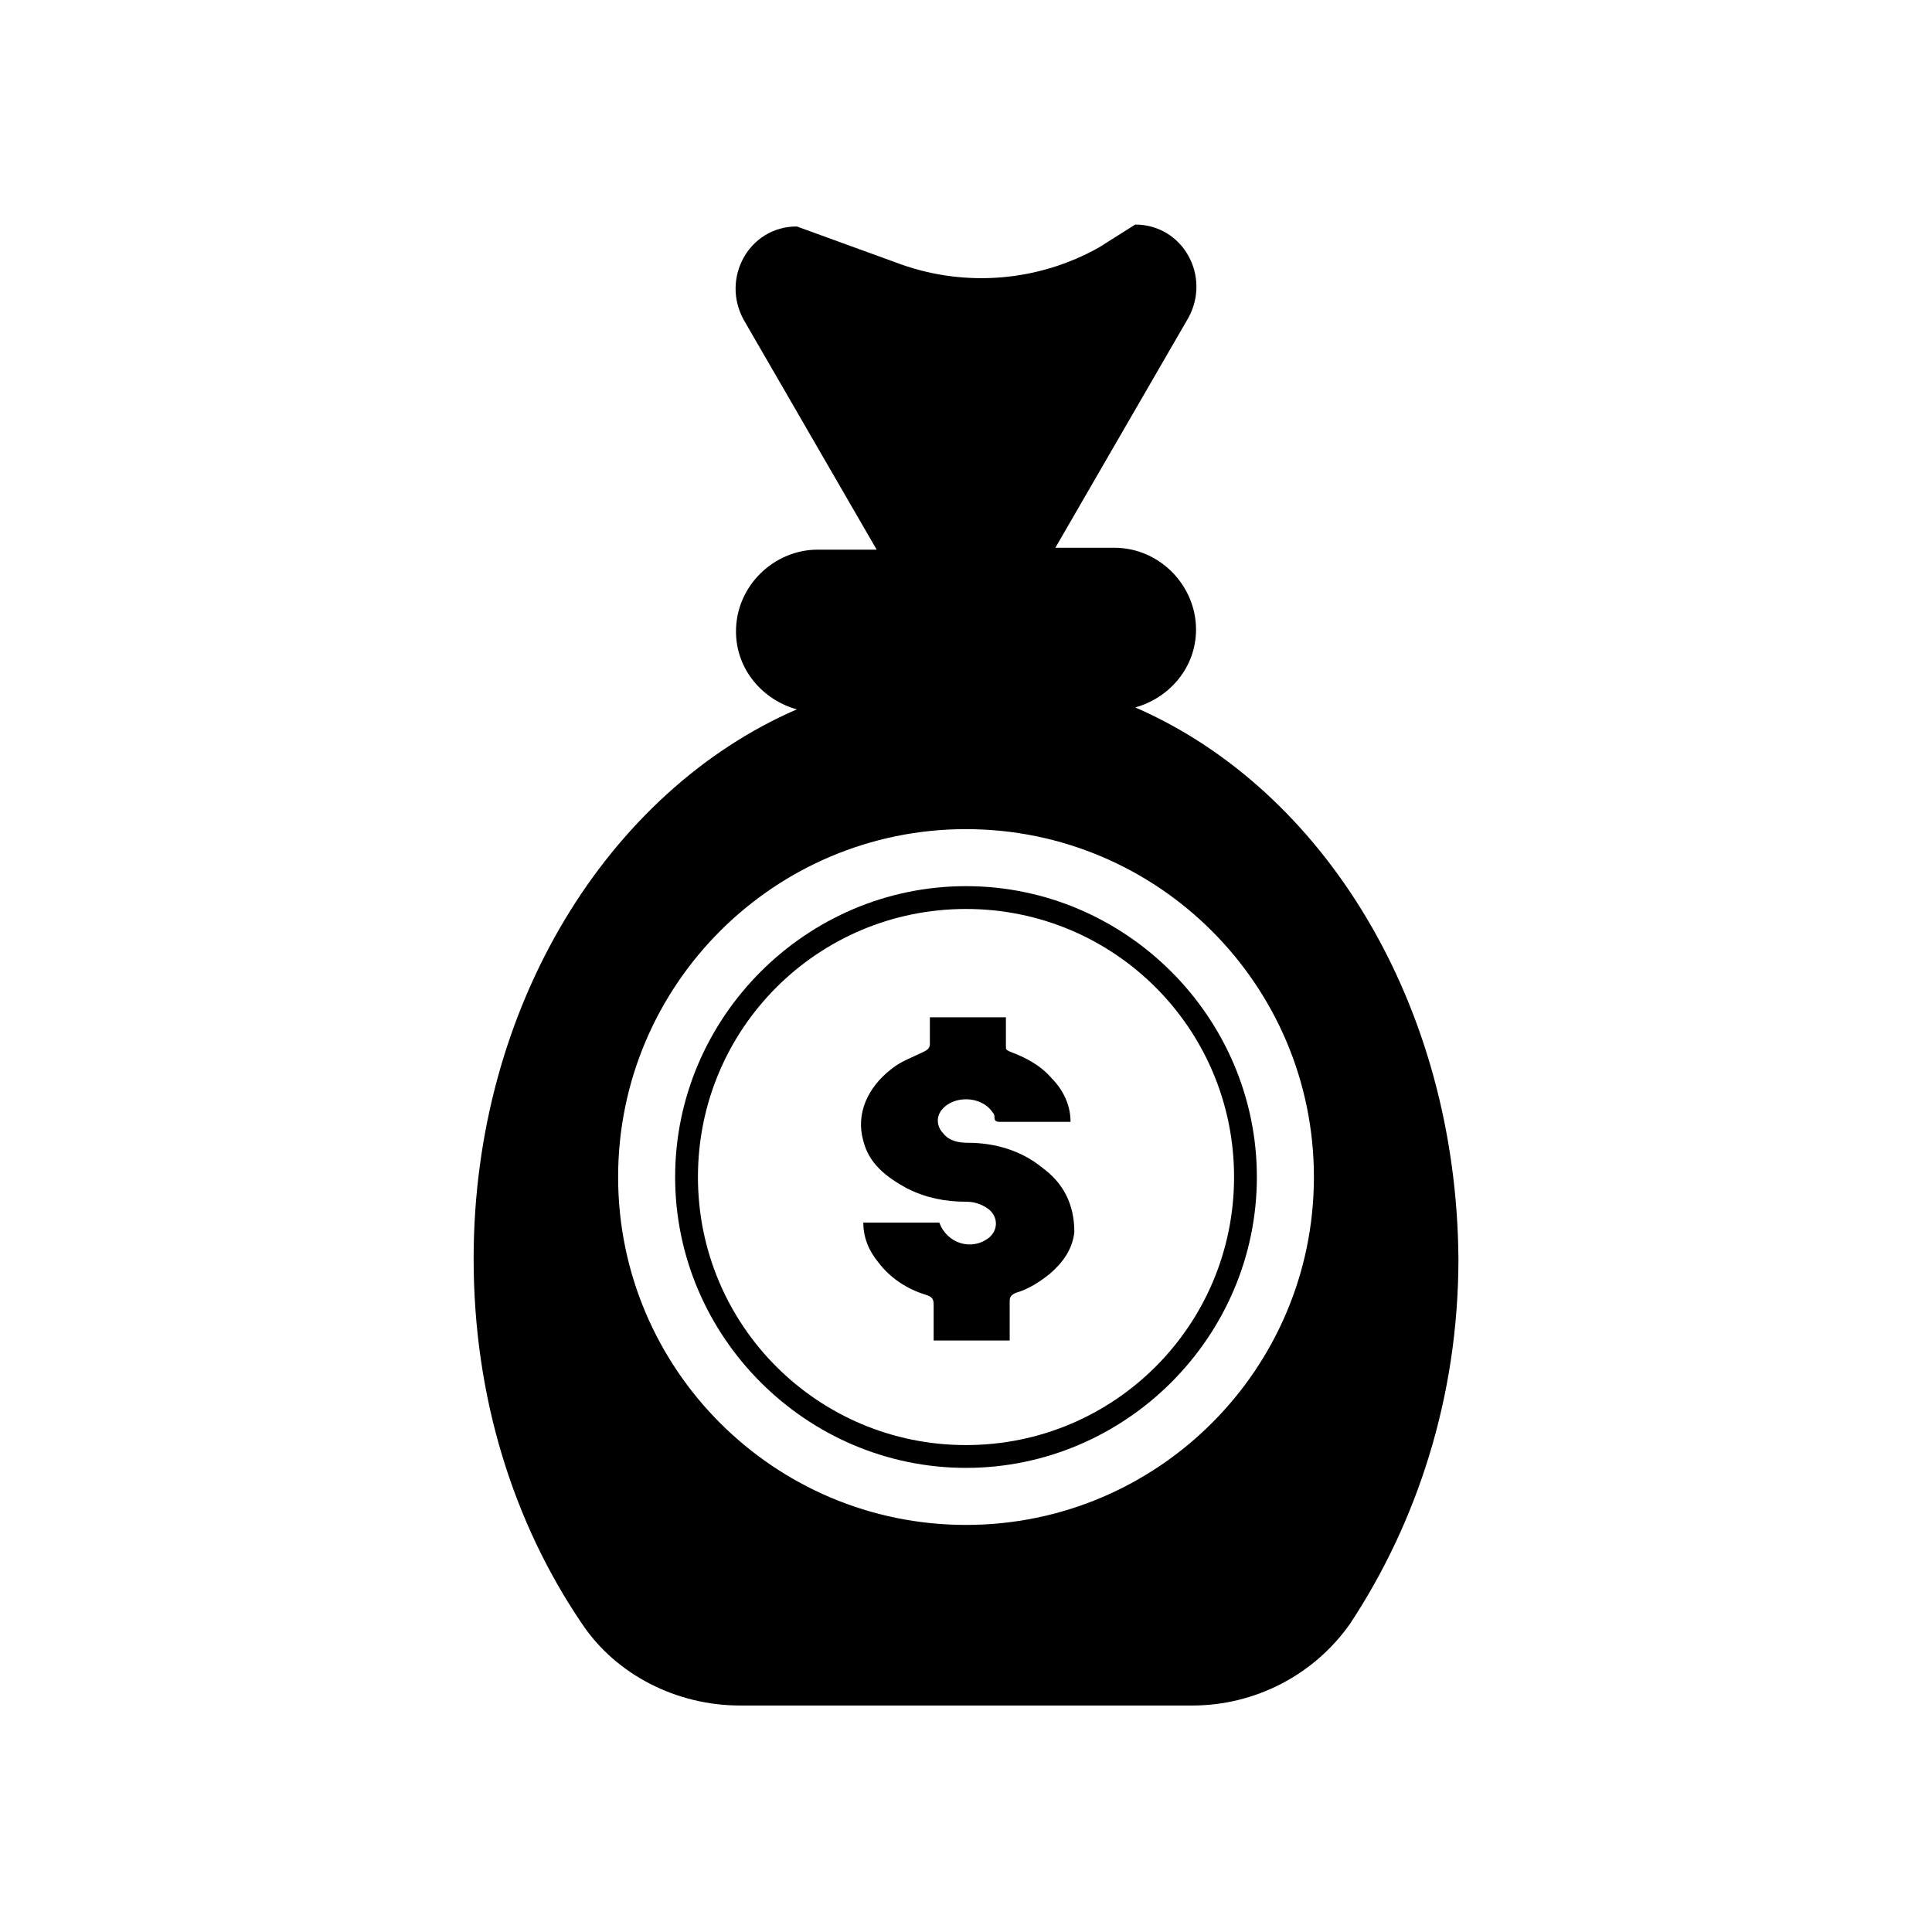 <?xml version="1.0" encoding="UTF-8"?>
<!-- The Best Svg Icon site in the world: iconSvg.co, Visit us! https://iconsvg.co -->
<svg fill="#000000" width="800px" height="800px" version="1.1" viewBox="144 144 512 512" xmlns="http://www.w3.org/2000/svg">
 <g>
  <path d="m444.84 331.48c9.07-2.519 16.121-10.578 16.121-20.656 0-11.586-9.574-21.664-21.664-21.664h-15.617l35.266-60.961c6.047-11.082-1.512-24.688-14.105-24.688l-9.57 6.047c-16.121 9.07-35.266 10.578-52.395 4.535l-27.711-10.078c-12.594 0-20.152 13.602-14.105 24.688l35.266 60.961h-15.617c-11.586 0-21.664 9.574-21.664 21.664 0 10.078 7.055 18.137 16.121 20.656-49.879 21.664-85.648 78.594-85.648 145.6 0 36.777 10.578 70.031 28.719 96.73 9.07 13.602 25.191 21.664 41.816 21.664h119.91c16.625 0 32.242-8.062 41.816-21.664 17.633-26.703 28.719-59.953 28.719-96.73-0.508-67.512-35.773-124.44-85.652-146.11zm-44.836 216.64c-50.883 0-92.195-41.312-92.195-92.195s41.312-92.195 92.195-92.195 92.195 41.312 92.195 92.195-41.312 92.195-92.195 92.195z"/>
  <path d="m420.15 453.4c-5.543-4.535-12.594-6.551-19.648-6.551-2.519 0-5.039-0.504-6.551-2.519-1.512-1.512-2.016-4.031-0.504-6.047 3.023-4.031 10.578-4.031 13.602 0.504 0.504 0.504 0.504 1.008 0.504 1.512 0 1.008 1.008 1.008 1.512 1.008h17.129 1.512c0-4.535-2.016-8.566-5.039-11.586-3.023-3.527-7.055-5.543-11.082-7.055-1.008-0.504-1.008-0.504-1.008-1.512v-7.559h-20.152v7.055c0 1.008-0.504 1.512-1.512 2.016-3.023 1.512-6.047 2.519-8.566 4.535-6.551 5.039-9.574 12.09-7.559 19.145 1.512 6.047 6.047 9.574 11.586 12.594 5.039 2.519 10.078 3.527 15.617 3.527 2.016 0 4.031 0.504 6.047 2.016 2.519 2.016 2.519 5.543 0 7.559-4.535 3.527-11.082 1.512-13.098-4.031h-20.152c0 4.031 1.512 7.559 4.031 10.578 3.023 4.031 7.559 7.055 12.594 8.566 1.512 0.504 2.016 1.008 2.016 2.519v9.574h20.152v-10.578c0-1.008 0.504-1.512 1.512-2.016 3.527-1.008 6.551-3.023 9.07-5.039 3.527-3.023 6.047-6.551 6.551-11.082 0-7.559-3.023-13.102-8.562-17.133z"/>
  <path d="m400 378.84c-42.32 0-77.082 34.762-77.082 77.082-0.004 42.32 34.762 77.082 77.082 77.082s77.082-34.762 77.082-77.082-34.762-77.082-77.082-77.082zm0 148.12c-39.297 0-71.039-31.738-71.039-71.039 0-39.293 31.742-71.035 71.039-71.035s71.039 31.738 71.039 71.039c-0.004 39.297-31.742 71.035-71.039 71.035z"/>
 </g>
</svg>